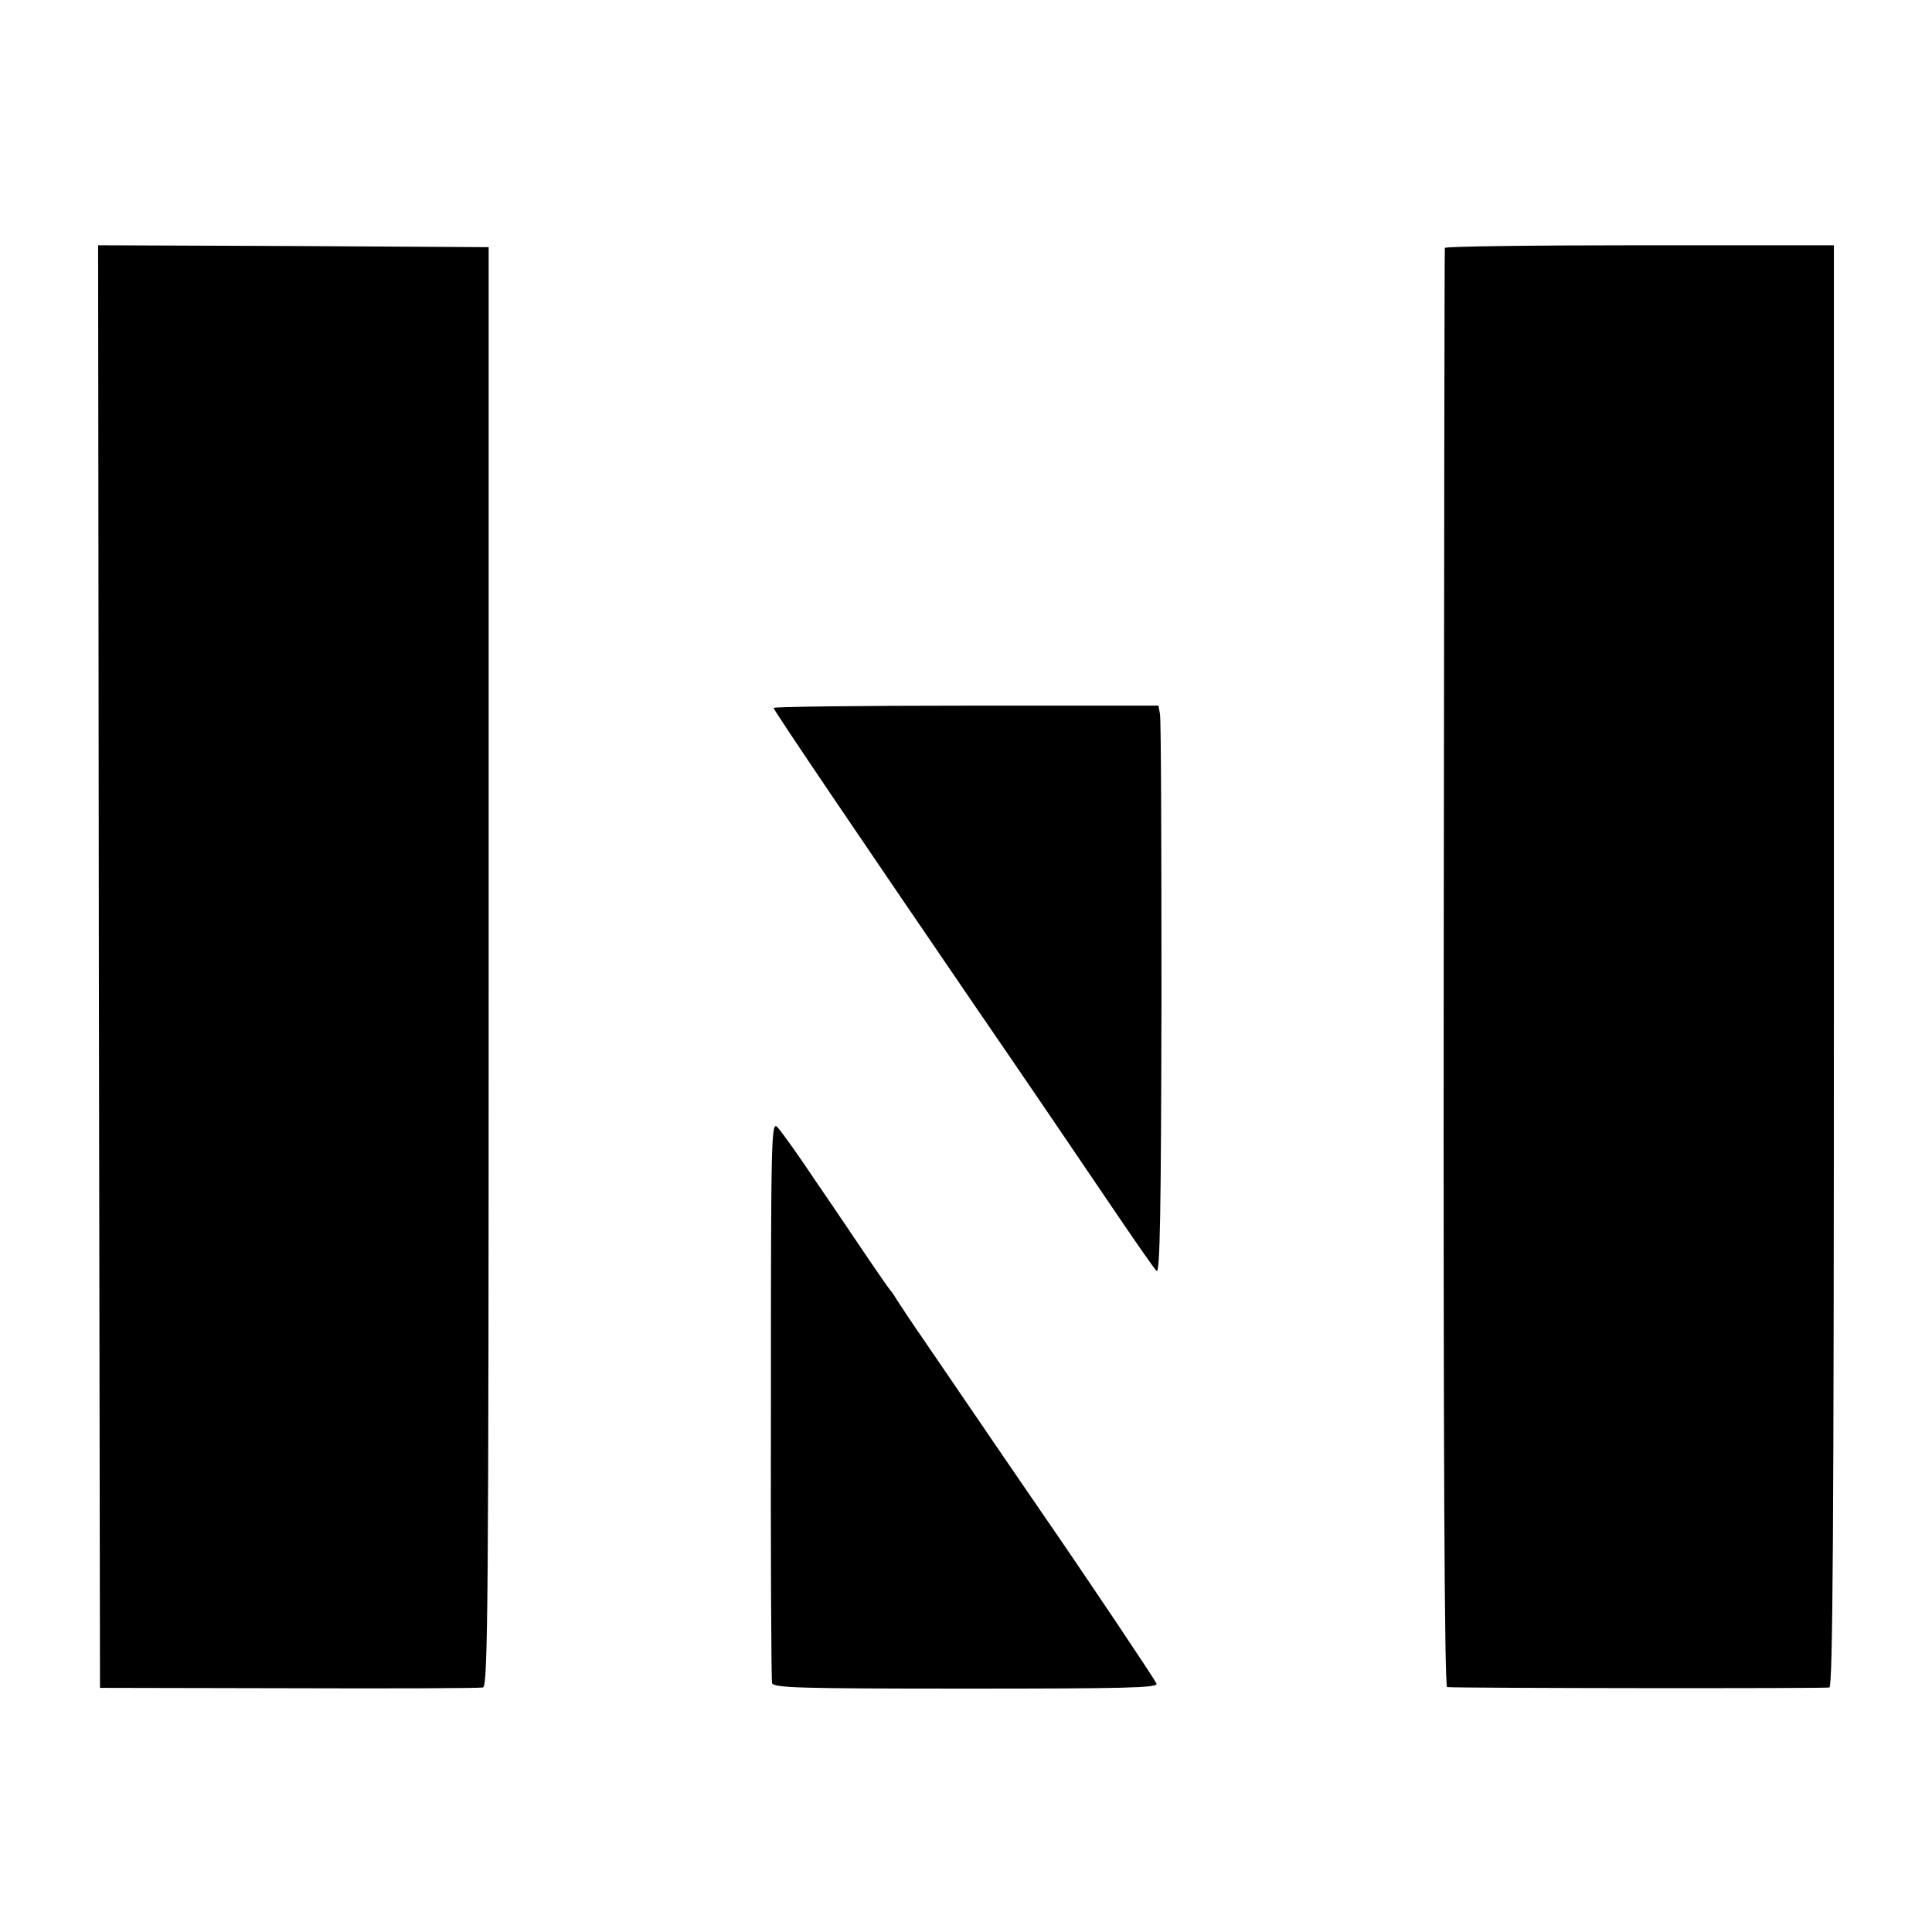 <?xml version="1.0" standalone="no"?>
<!DOCTYPE svg PUBLIC "-//W3C//DTD SVG 20010904//EN"
 "http://www.w3.org/TR/2001/REC-SVG-20010904/DTD/svg10.dtd">
<svg version="1.0" xmlns="http://www.w3.org/2000/svg"
 width="512pt" height="512pt" viewBox="0 0 512 512"
 preserveAspectRatio="xMidYMid meet">
<g transform="translate(0,512) scale(0.1,-0.1)"
fill="#000000" stroke="none">
<path d="M262 2558 l3 -1911 500 -1 c275 -1 507 0 515 2 13 3 15 222 15 1910
l0 1907 -518 3 -517 2 2 -1912z"/>
<path d="M3829 4463 c-1 -5 -2 -864 -3 -1910 -1 -1266 2 -1903 9 -1904 39 -3
1003 -4 1013 -1 9 3 12 395 12 1913 l0 1909 -515 0 c-283 0 -516 -3 -516 -7z"/>
<path d="M2050 3244 c0 -6 240 -360 540 -799 127 -185 246 -360 378 -555 47
-69 90 -131 97 -138 9 -10 12 152 13 720 0 403 -1 743 -4 756 l-4 22 -510 0
c-281 0 -510 -3 -510 -6z"/>
<path d="M2043 1413 c-1 -406 1 -745 3 -753 3 -13 69 -15 514 -15 419 0 509 2
505 13 -5 12 -185 281 -310 462 -46 67 -94 137 -313 458 -32 46 -61 91 -67
100 -5 9 -12 19 -15 22 -3 3 -28 39 -56 80 -28 41 -90 134 -139 205 -48 72
-95 138 -105 148 -16 17 -17 -24 -17 -720z"/>
</g>
</svg>
